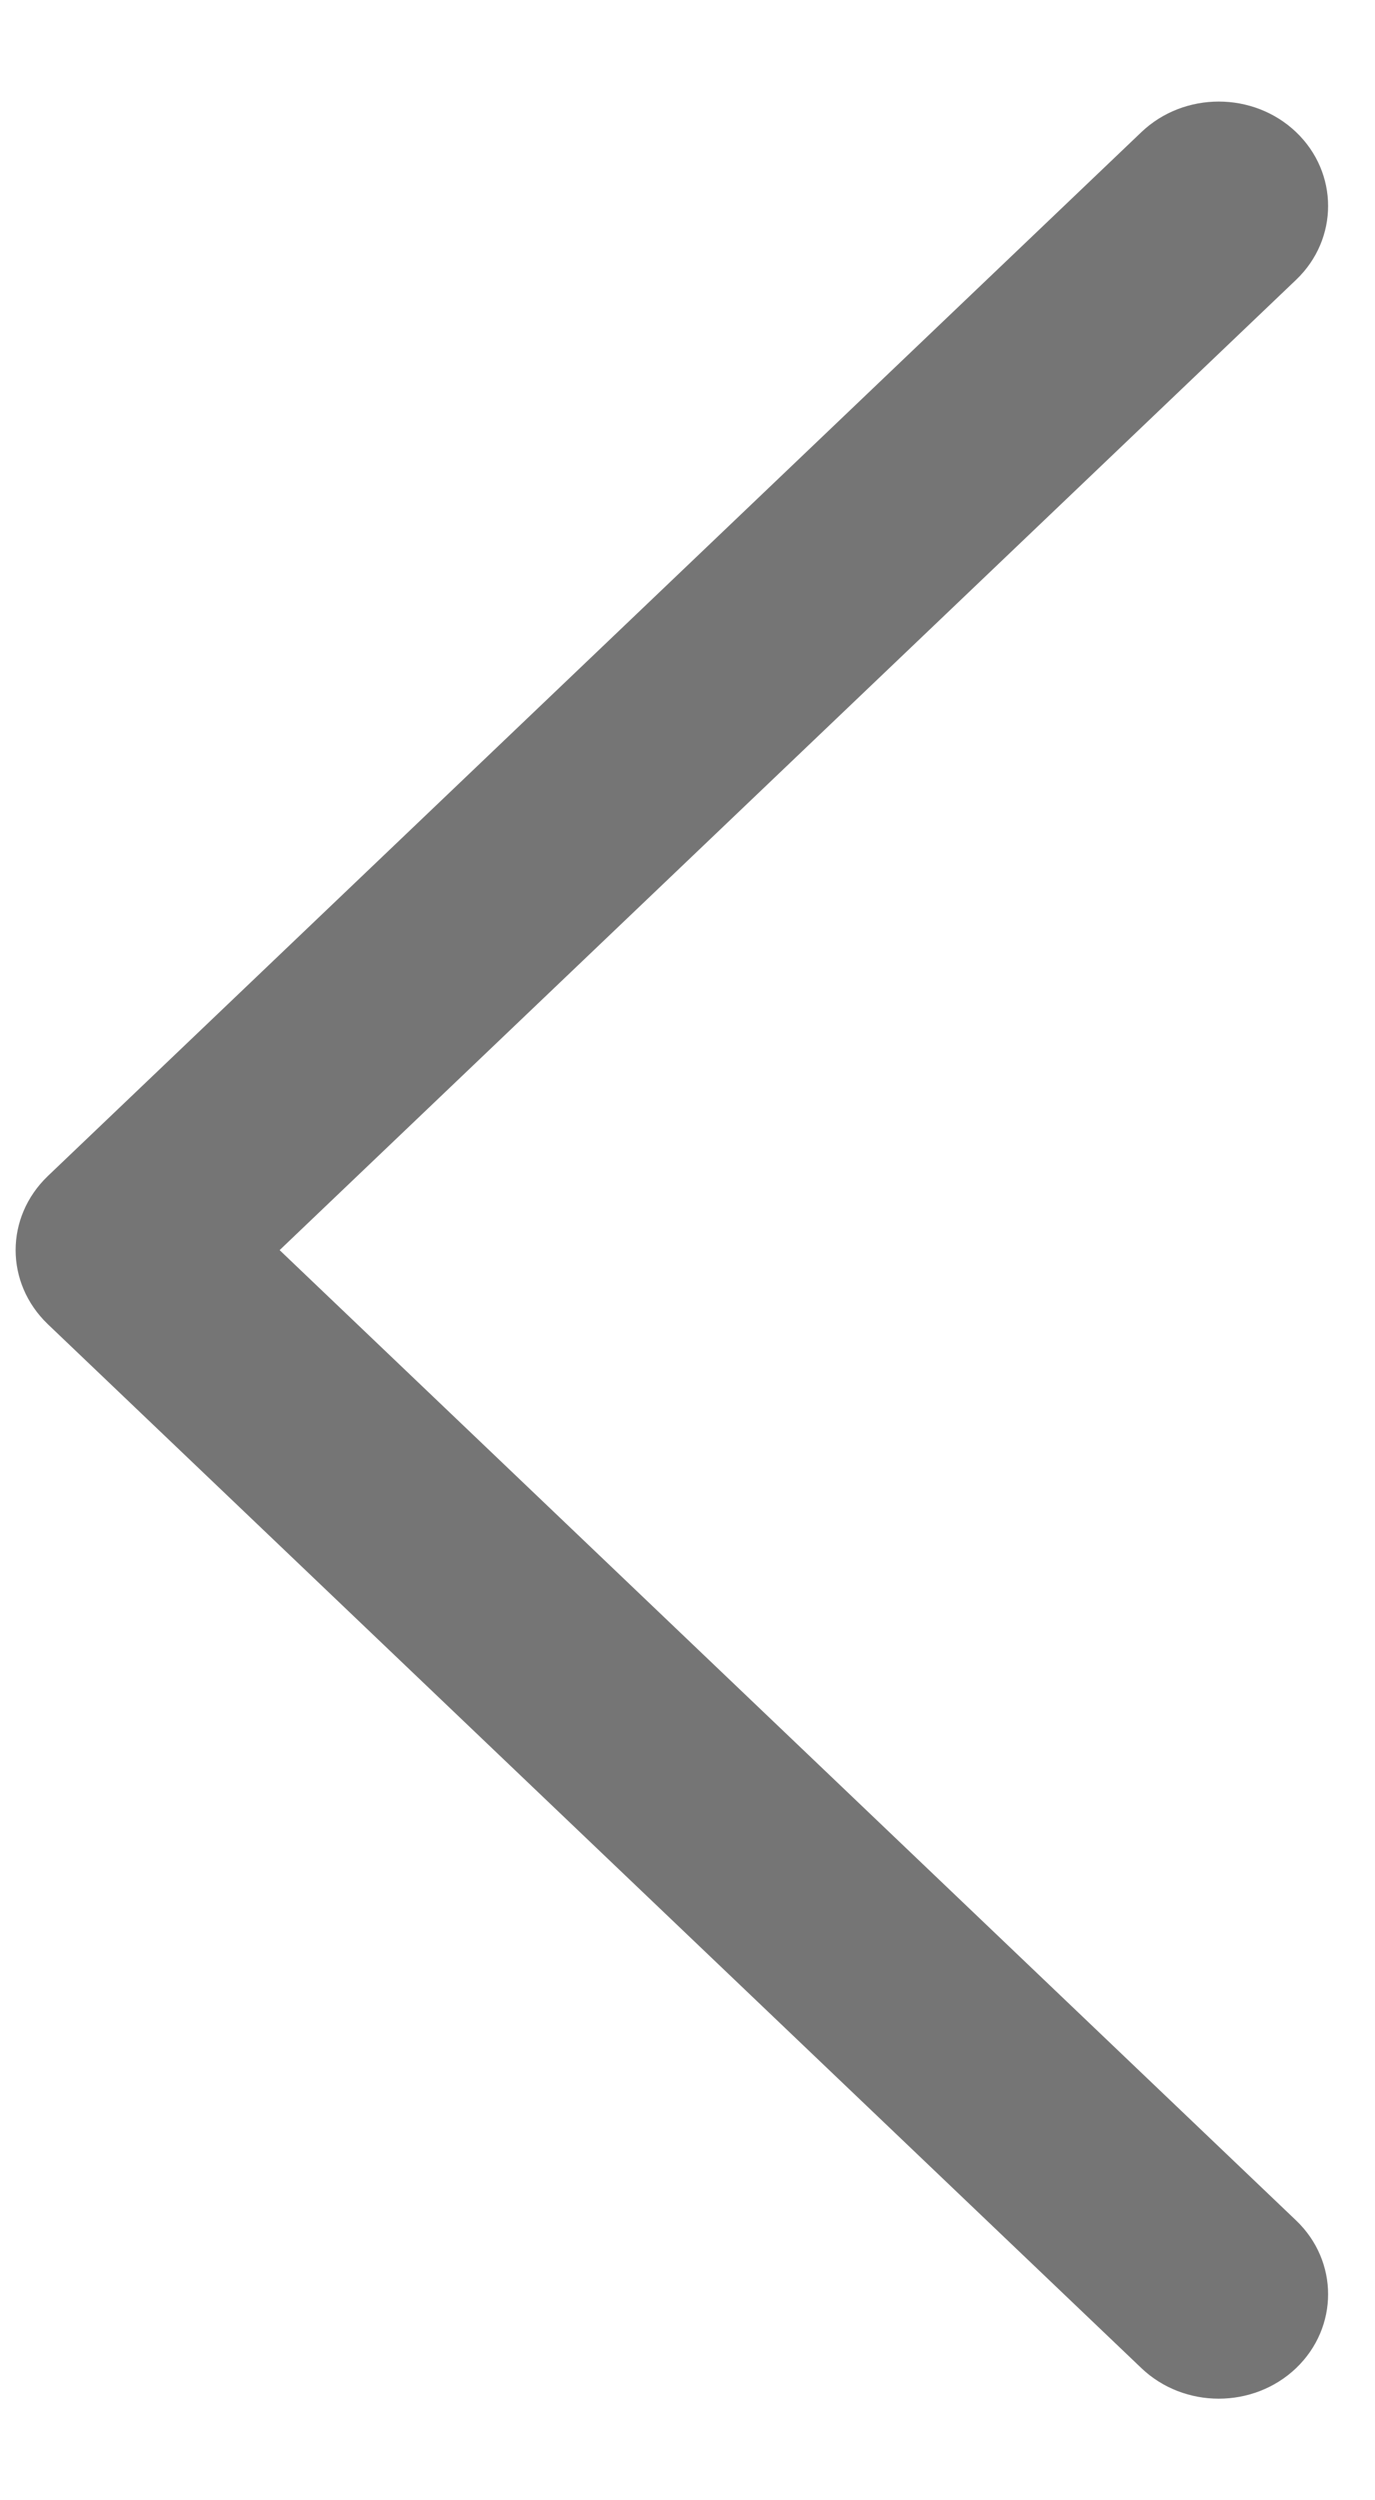 <svg width="11" height="20" viewBox="0 0 11 20" fill="none" xmlns="http://www.w3.org/2000/svg">
<path d="M0.125 10C0.125 10.214 0.211 10.427 0.381 10.591L9.131 18.943C9.473 19.269 10.027 19.269 10.369 18.943C10.71 18.616 10.71 18.088 10.369 17.762L2.237 10L10.369 2.238C10.71 1.912 10.71 1.383 10.369 1.057C10.027 0.731 9.473 0.731 9.131 1.057L0.381 9.409C0.211 9.573 0.125 9.786 0.125 10Z" fill="#757575"/>
</svg>
